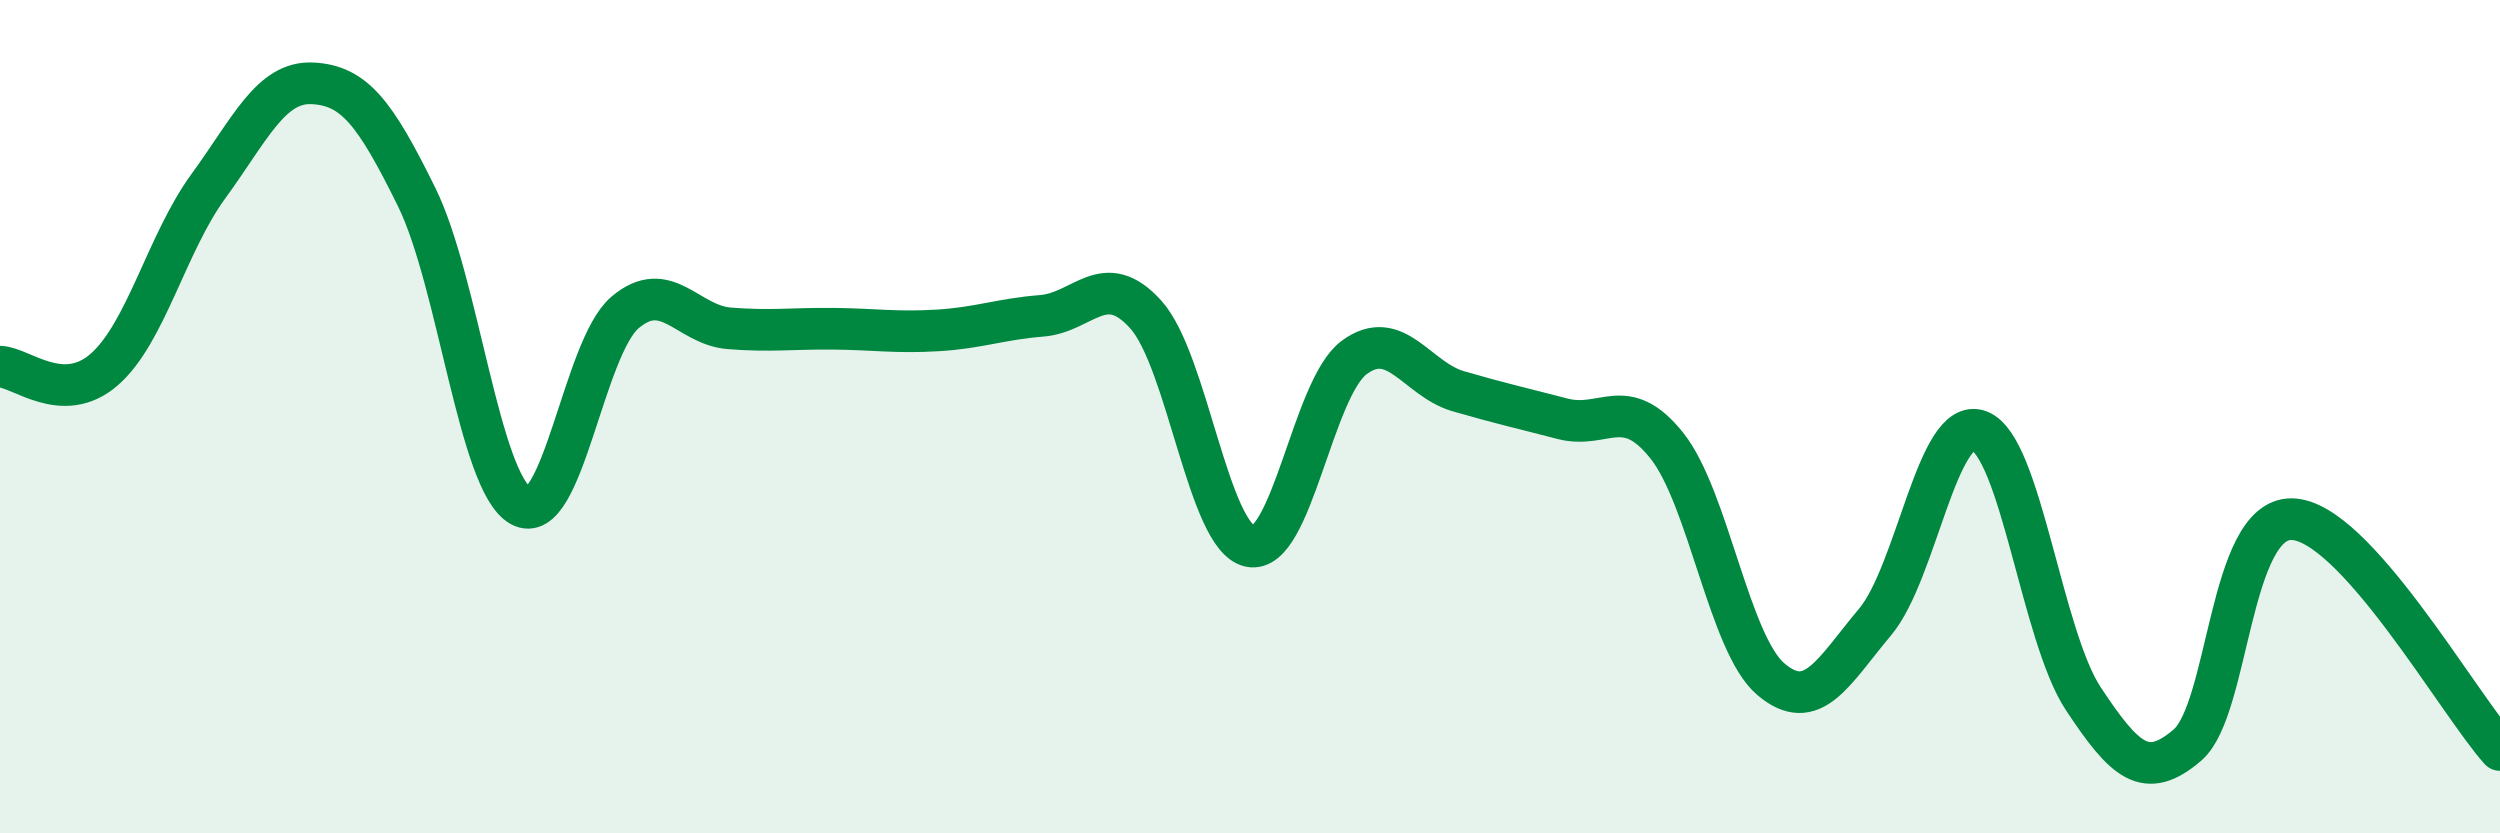 
    <svg width="60" height="20" viewBox="0 0 60 20" xmlns="http://www.w3.org/2000/svg">
      <path
        d="M 0,8.8 C 0.5,8.81 1.5,9.74 2.5,8.87 C 3.5,8 4,5.84 5,4.47 C 6,3.1 6.5,1.95 7.5,2 C 8.5,2.05 9,2.7 10,4.73 C 11,6.76 11.5,11.59 12.5,12.14 C 13.5,12.69 14,8.35 15,7.5 C 16,6.65 16.5,7.8 17.5,7.88 C 18.5,7.96 19,7.88 20,7.89 C 21,7.9 21.5,7.99 22.5,7.93 C 23.5,7.87 24,7.66 25,7.58 C 26,7.5 26.5,6.44 27.5,7.55 C 28.5,8.66 29,12.9 30,13.11 C 31,13.32 31.5,9.32 32.5,8.58 C 33.5,7.84 34,9.1 35,9.39 C 36,9.68 36.5,9.79 37.5,10.05 C 38.5,10.31 39,9.44 40,10.69 C 41,11.94 41.5,15.45 42.5,16.3 C 43.5,17.15 44,16.12 45,14.93 C 46,13.74 46.5,9.97 47.5,10.34 C 48.5,10.71 49,15.26 50,16.77 C 51,18.28 51.5,18.74 52.5,17.88 C 53.5,17.02 53.5,12.44 55,12.46 C 56.5,12.48 59,16.89 60,18L60 20L0 20Z"
        fill="#008740"
        opacity="0.1"
        stroke-linecap="round"
        stroke-linejoin="round"
      />
      <path
        d="M 0,8.8 C 0.5,8.81 1.5,9.74 2.5,8.87 C 3.5,8 4,5.84 5,4.47 C 6,3.1 6.5,1.95 7.5,2 C 8.5,2.05 9,2.7 10,4.73 C 11,6.76 11.5,11.59 12.5,12.14 C 13.5,12.69 14,8.35 15,7.5 C 16,6.65 16.5,7.8 17.5,7.88 C 18.5,7.96 19,7.88 20,7.89 C 21,7.9 21.5,7.99 22.5,7.93 C 23.5,7.87 24,7.66 25,7.58 C 26,7.5 26.5,6.44 27.5,7.55 C 28.5,8.66 29,12.9 30,13.11 C 31,13.32 31.5,9.32 32.5,8.58 C 33.5,7.84 34,9.1 35,9.39 C 36,9.68 36.5,9.79 37.5,10.05 C 38.5,10.31 39,9.44 40,10.69 C 41,11.94 41.5,15.45 42.5,16.3 C 43.5,17.15 44,16.12 45,14.93 C 46,13.74 46.5,9.97 47.5,10.34 C 48.5,10.71 49,15.26 50,16.77 C 51,18.28 51.5,18.74 52.5,17.88 C 53.5,17.02 53.5,12.44 55,12.46 C 56.5,12.48 59,16.89 60,18"
        stroke="#008740"
        stroke-width="1"
        fill="none"
        stroke-linecap="round"
        stroke-linejoin="round"
      />
    </svg>
  